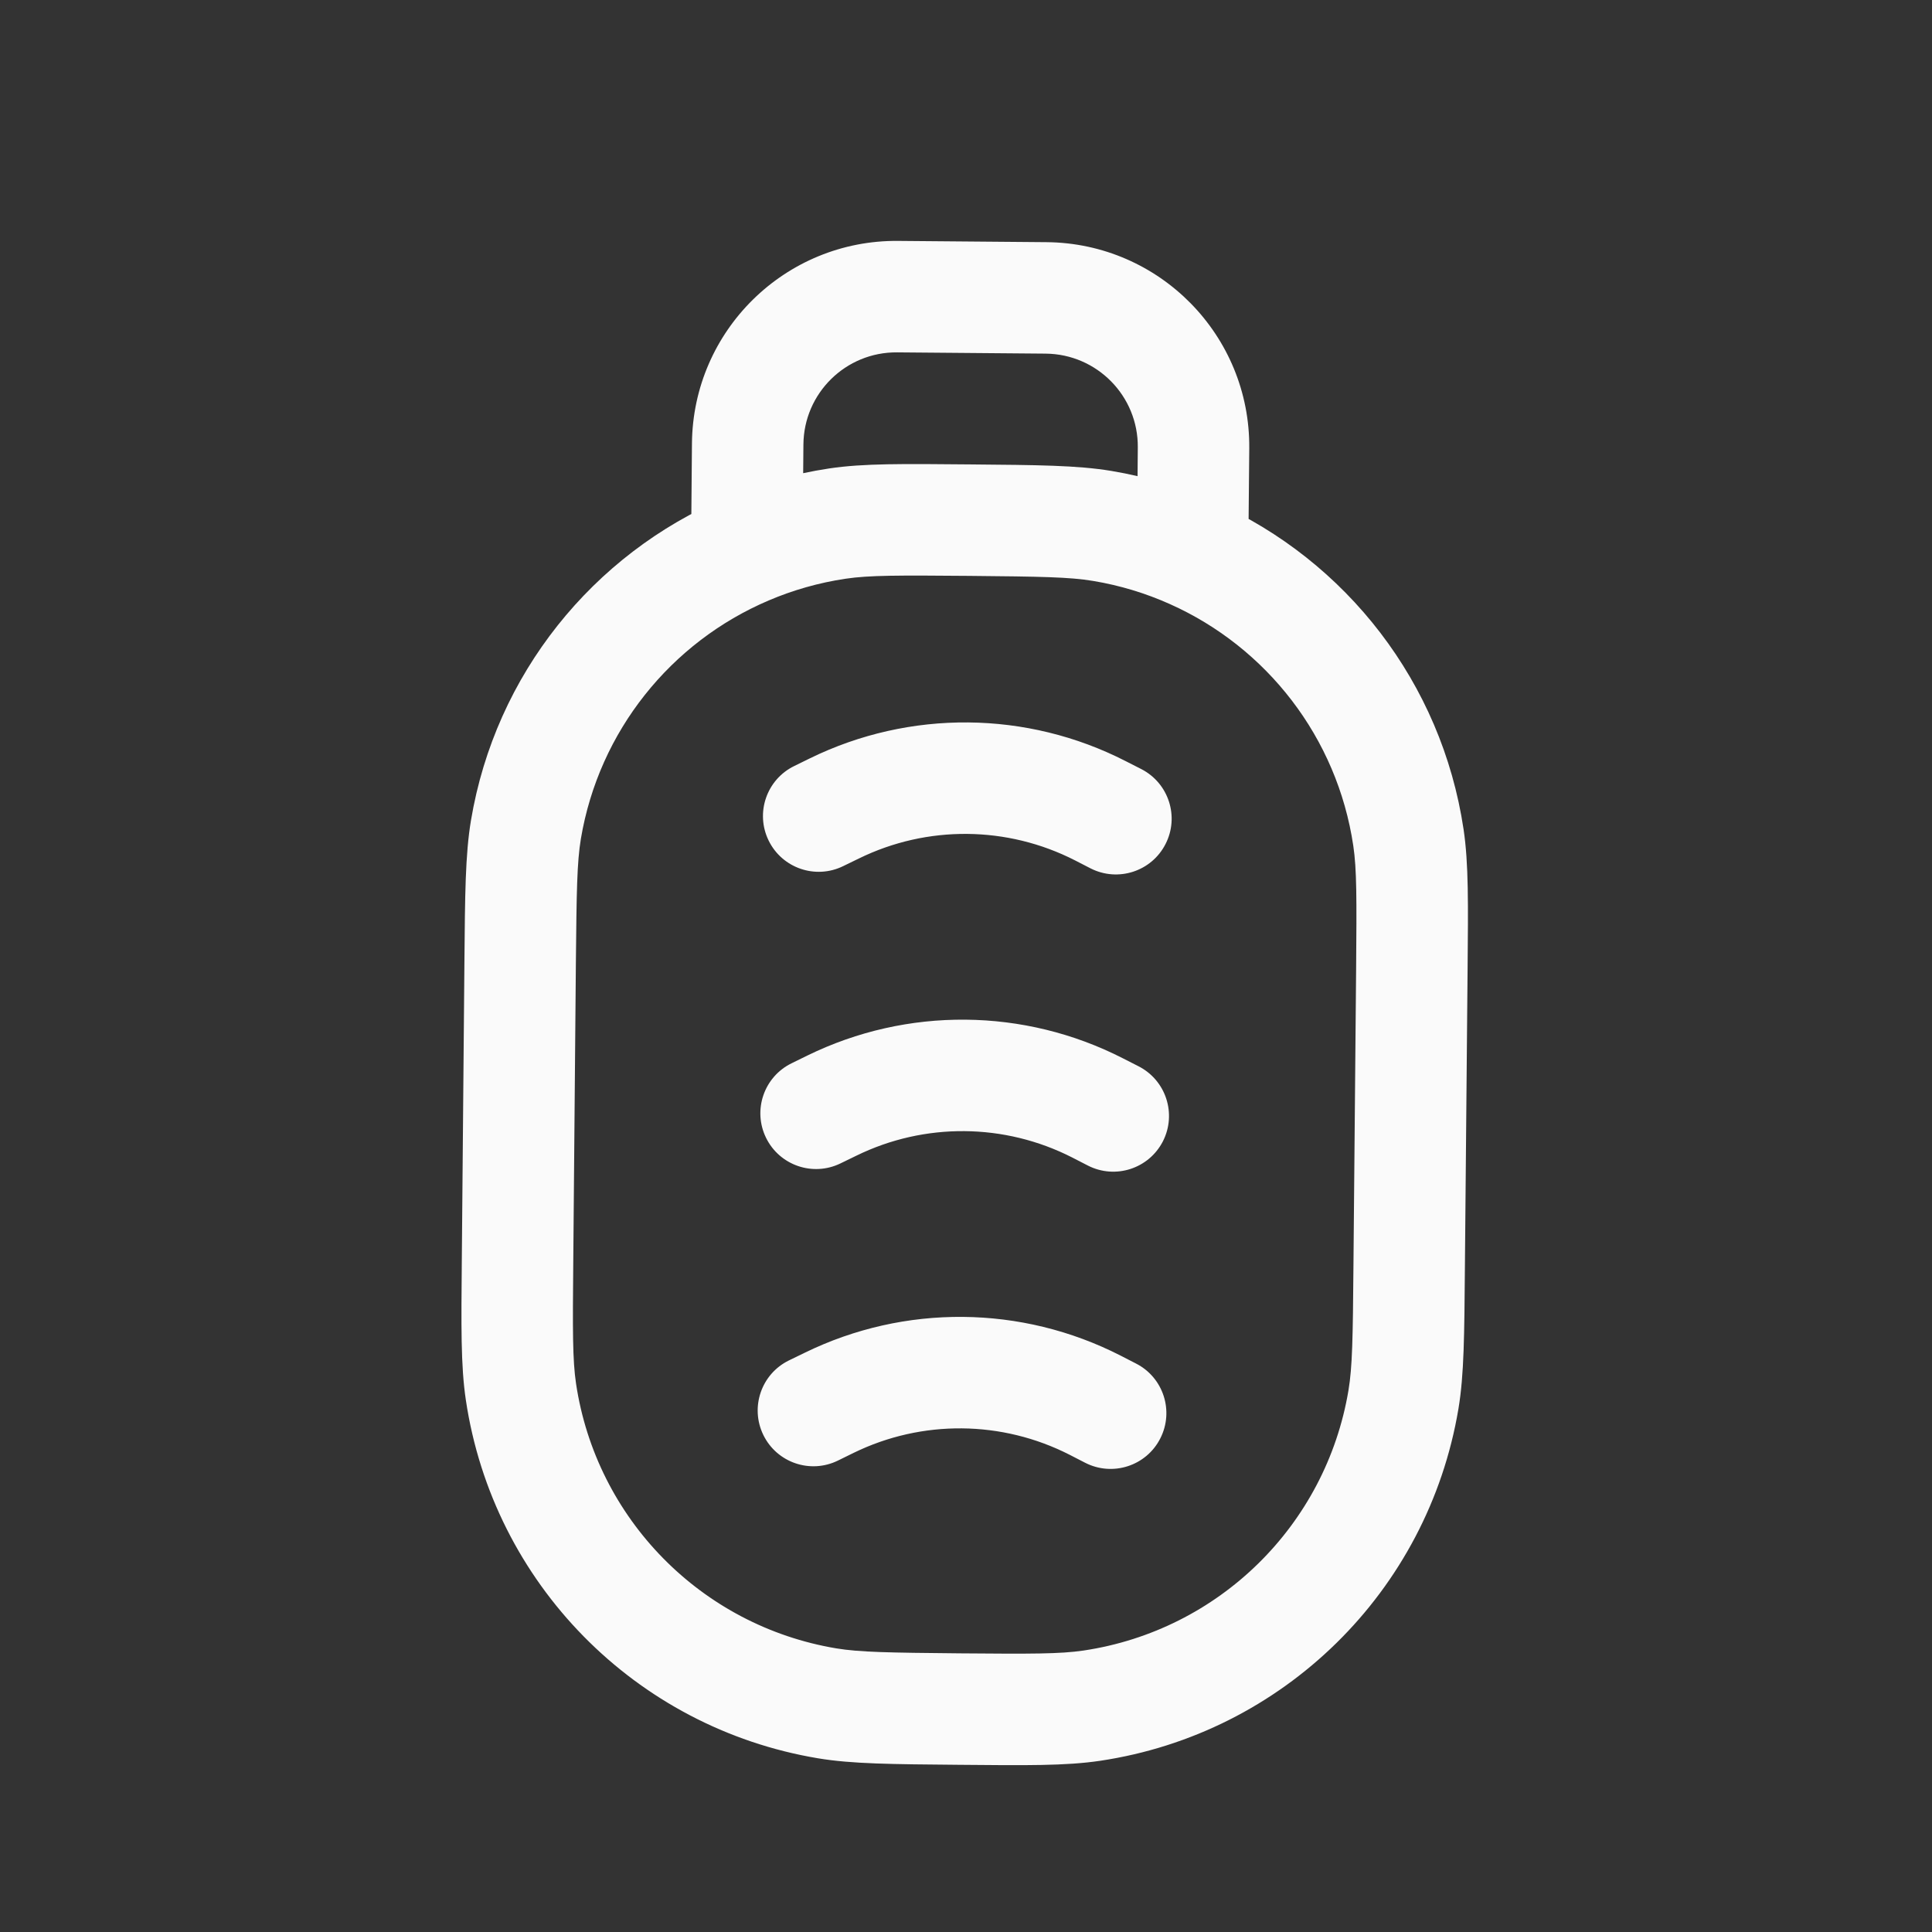 <svg width="26" height="26" viewBox="0 0 26 26" fill="none" xmlns="http://www.w3.org/2000/svg">
<rect x="0" y="0" width="26" height="26" fill="#333333" stroke="none"/>
<path d="M10.617 18.308C10.245 18.49 10.091 18.939 10.273 19.312C10.455 19.684 10.904 19.838 11.276 19.656L10.617 18.308ZM11.159 18.878L10.829 18.205L10.829 18.205L11.159 18.878ZM14.736 18.91L15.078 18.242L14.736 18.91ZM14.605 19.686C14.974 19.874 15.426 19.728 15.614 19.359C15.803 18.99 15.657 18.538 15.288 18.35L14.605 19.686ZM10.653 14.309C10.281 14.491 10.127 14.94 10.309 15.312C10.491 15.684 10.94 15.838 11.312 15.656L10.653 14.309ZM11.194 14.879L11.524 15.553L11.524 15.553L11.194 14.879ZM14.772 14.911L14.431 15.578L14.431 15.578L14.772 14.911ZM14.641 15.686C15.01 15.874 15.461 15.728 15.65 15.359C15.838 14.99 15.692 14.539 15.323 14.35L14.641 15.686ZM10.688 10.309C10.316 10.491 10.162 10.94 10.344 11.312C10.526 11.684 10.975 11.838 11.347 11.656L10.688 10.309ZM11.23 10.879L11.559 11.553L11.559 11.553L11.23 10.879ZM14.807 10.911L14.466 11.578L14.466 11.578L14.807 10.911ZM14.676 11.686C15.045 11.874 15.497 11.728 15.685 11.359C15.874 10.991 15.728 10.539 15.359 10.35L14.676 11.686ZM18.887 18.835L19.627 18.959L18.887 18.835ZM14.694 22.954L14.805 23.696L14.694 22.954ZM14.835 7.078L14.711 7.818L14.835 7.078ZM18.954 11.271L18.212 11.382L18.954 11.271ZM7.078 11.165L7.817 11.289L7.078 11.165ZM11.271 7.046L11.16 6.304L11.271 7.046ZM7.01 18.729L6.269 18.84L7.01 18.729ZM11.13 22.922L11.006 23.662L11.13 22.922ZM11.276 19.656L11.488 19.552L10.829 18.205L10.617 18.308L11.276 19.656ZM14.395 19.578L14.605 19.686L15.288 18.35L15.078 18.242L14.395 19.578ZM11.488 19.552C12.407 19.103 13.484 19.113 14.395 19.578L15.078 18.242C13.746 17.562 12.173 17.548 10.829 18.205L11.488 19.552ZM11.312 15.656L11.524 15.553L10.865 14.205L10.653 14.309L11.312 15.656ZM14.431 15.578L14.641 15.686L15.323 14.35L15.113 14.243L14.431 15.578ZM11.524 15.553C12.443 15.103 13.52 15.113 14.431 15.578L15.113 14.243C13.782 13.562 12.208 13.548 10.865 14.205L11.524 15.553ZM11.347 11.656L11.559 11.553L10.9 10.205L10.688 10.309L11.347 11.656ZM14.466 11.578L14.676 11.686L15.359 10.35L15.149 10.243L14.466 11.578ZM11.559 11.553C12.478 11.103 13.555 11.113 14.466 11.578L15.149 10.243C13.818 9.562 12.244 9.548 10.9 10.205L11.559 11.553ZM7.715 16.953L7.75 12.954L6.25 12.94L6.215 16.94L7.715 16.953ZM18.25 13.047L18.214 17.047L19.714 17.06L19.75 13.06L18.25 13.047ZM18.214 17.047C18.206 18.004 18.2 18.396 18.147 18.711L19.627 18.959C19.704 18.498 19.706 17.96 19.714 17.06L18.214 17.047ZM12.905 23.75C13.805 23.758 14.342 23.765 14.805 23.696L14.583 22.212C14.267 22.259 13.876 22.258 12.918 22.25L12.905 23.75ZM18.147 18.711C17.843 20.527 16.404 21.94 14.583 22.212L14.805 23.696C17.268 23.328 19.215 21.416 19.627 18.959L18.147 18.711ZM13.047 7.75C14.004 7.759 14.396 7.765 14.711 7.818L14.959 6.338C14.498 6.261 13.96 6.258 13.06 6.25L13.047 7.75ZM19.75 13.06C19.758 12.16 19.765 11.622 19.696 11.16L18.212 11.382C18.259 11.698 18.258 12.089 18.25 13.047L19.75 13.06ZM7.75 12.954C7.759 11.996 7.765 11.604 7.817 11.289L6.338 11.041C6.261 11.502 6.258 12.04 6.25 12.94L7.75 12.954ZM13.06 6.25C12.16 6.242 11.622 6.235 11.16 6.304L11.381 7.788C11.697 7.741 12.089 7.742 13.047 7.75L13.06 6.25ZM6.215 16.94C6.207 17.84 6.2 18.378 6.269 18.84L7.752 18.619C7.705 18.303 7.706 17.911 7.715 16.953L6.215 16.94ZM12.918 22.25C11.96 22.241 11.569 22.235 11.254 22.183L11.006 23.662C11.467 23.739 12.004 23.742 12.905 23.75L12.918 22.25ZM6.269 18.84C6.636 21.304 8.549 23.251 11.006 23.662L11.254 22.183C9.438 21.879 8.024 20.44 7.752 18.619L6.269 18.84ZM12.073 4.742L14.073 4.759L14.086 3.259L12.087 3.242L12.073 4.742ZM14.073 4.759C14.764 4.766 15.318 5.33 15.312 6.02L16.812 6.034C16.826 4.515 15.605 3.273 14.086 3.259L14.073 4.759ZM10.812 5.981C10.818 5.29 11.383 4.736 12.073 4.742L12.087 3.242C10.568 3.228 9.326 4.448 9.312 5.967L10.812 5.981ZM7.817 11.289C8.061 9.836 9.031 8.64 10.344 8.081L9.756 6.701C7.981 7.456 6.667 9.074 6.338 11.041L7.817 11.289ZM10.344 8.081C10.67 7.942 11.018 7.842 11.381 7.788L11.16 6.304C10.669 6.378 10.198 6.512 9.756 6.701L10.344 8.081ZM14.711 7.818C15.073 7.878 15.419 7.984 15.743 8.129L16.355 6.759C15.916 6.563 15.448 6.42 14.959 6.338L14.711 7.818ZM15.743 8.129C17.046 8.711 17.995 9.924 18.212 11.382L19.696 11.16C19.401 9.187 18.116 7.546 16.355 6.759L15.743 8.129ZM10.8 7.397L10.812 5.981L9.312 5.967L9.3 7.384L10.8 7.397ZM15.312 6.02L15.3 7.437L16.799 7.451L16.812 6.034L15.312 6.02Z" fill="#FAFAFA"/>
</svg>
